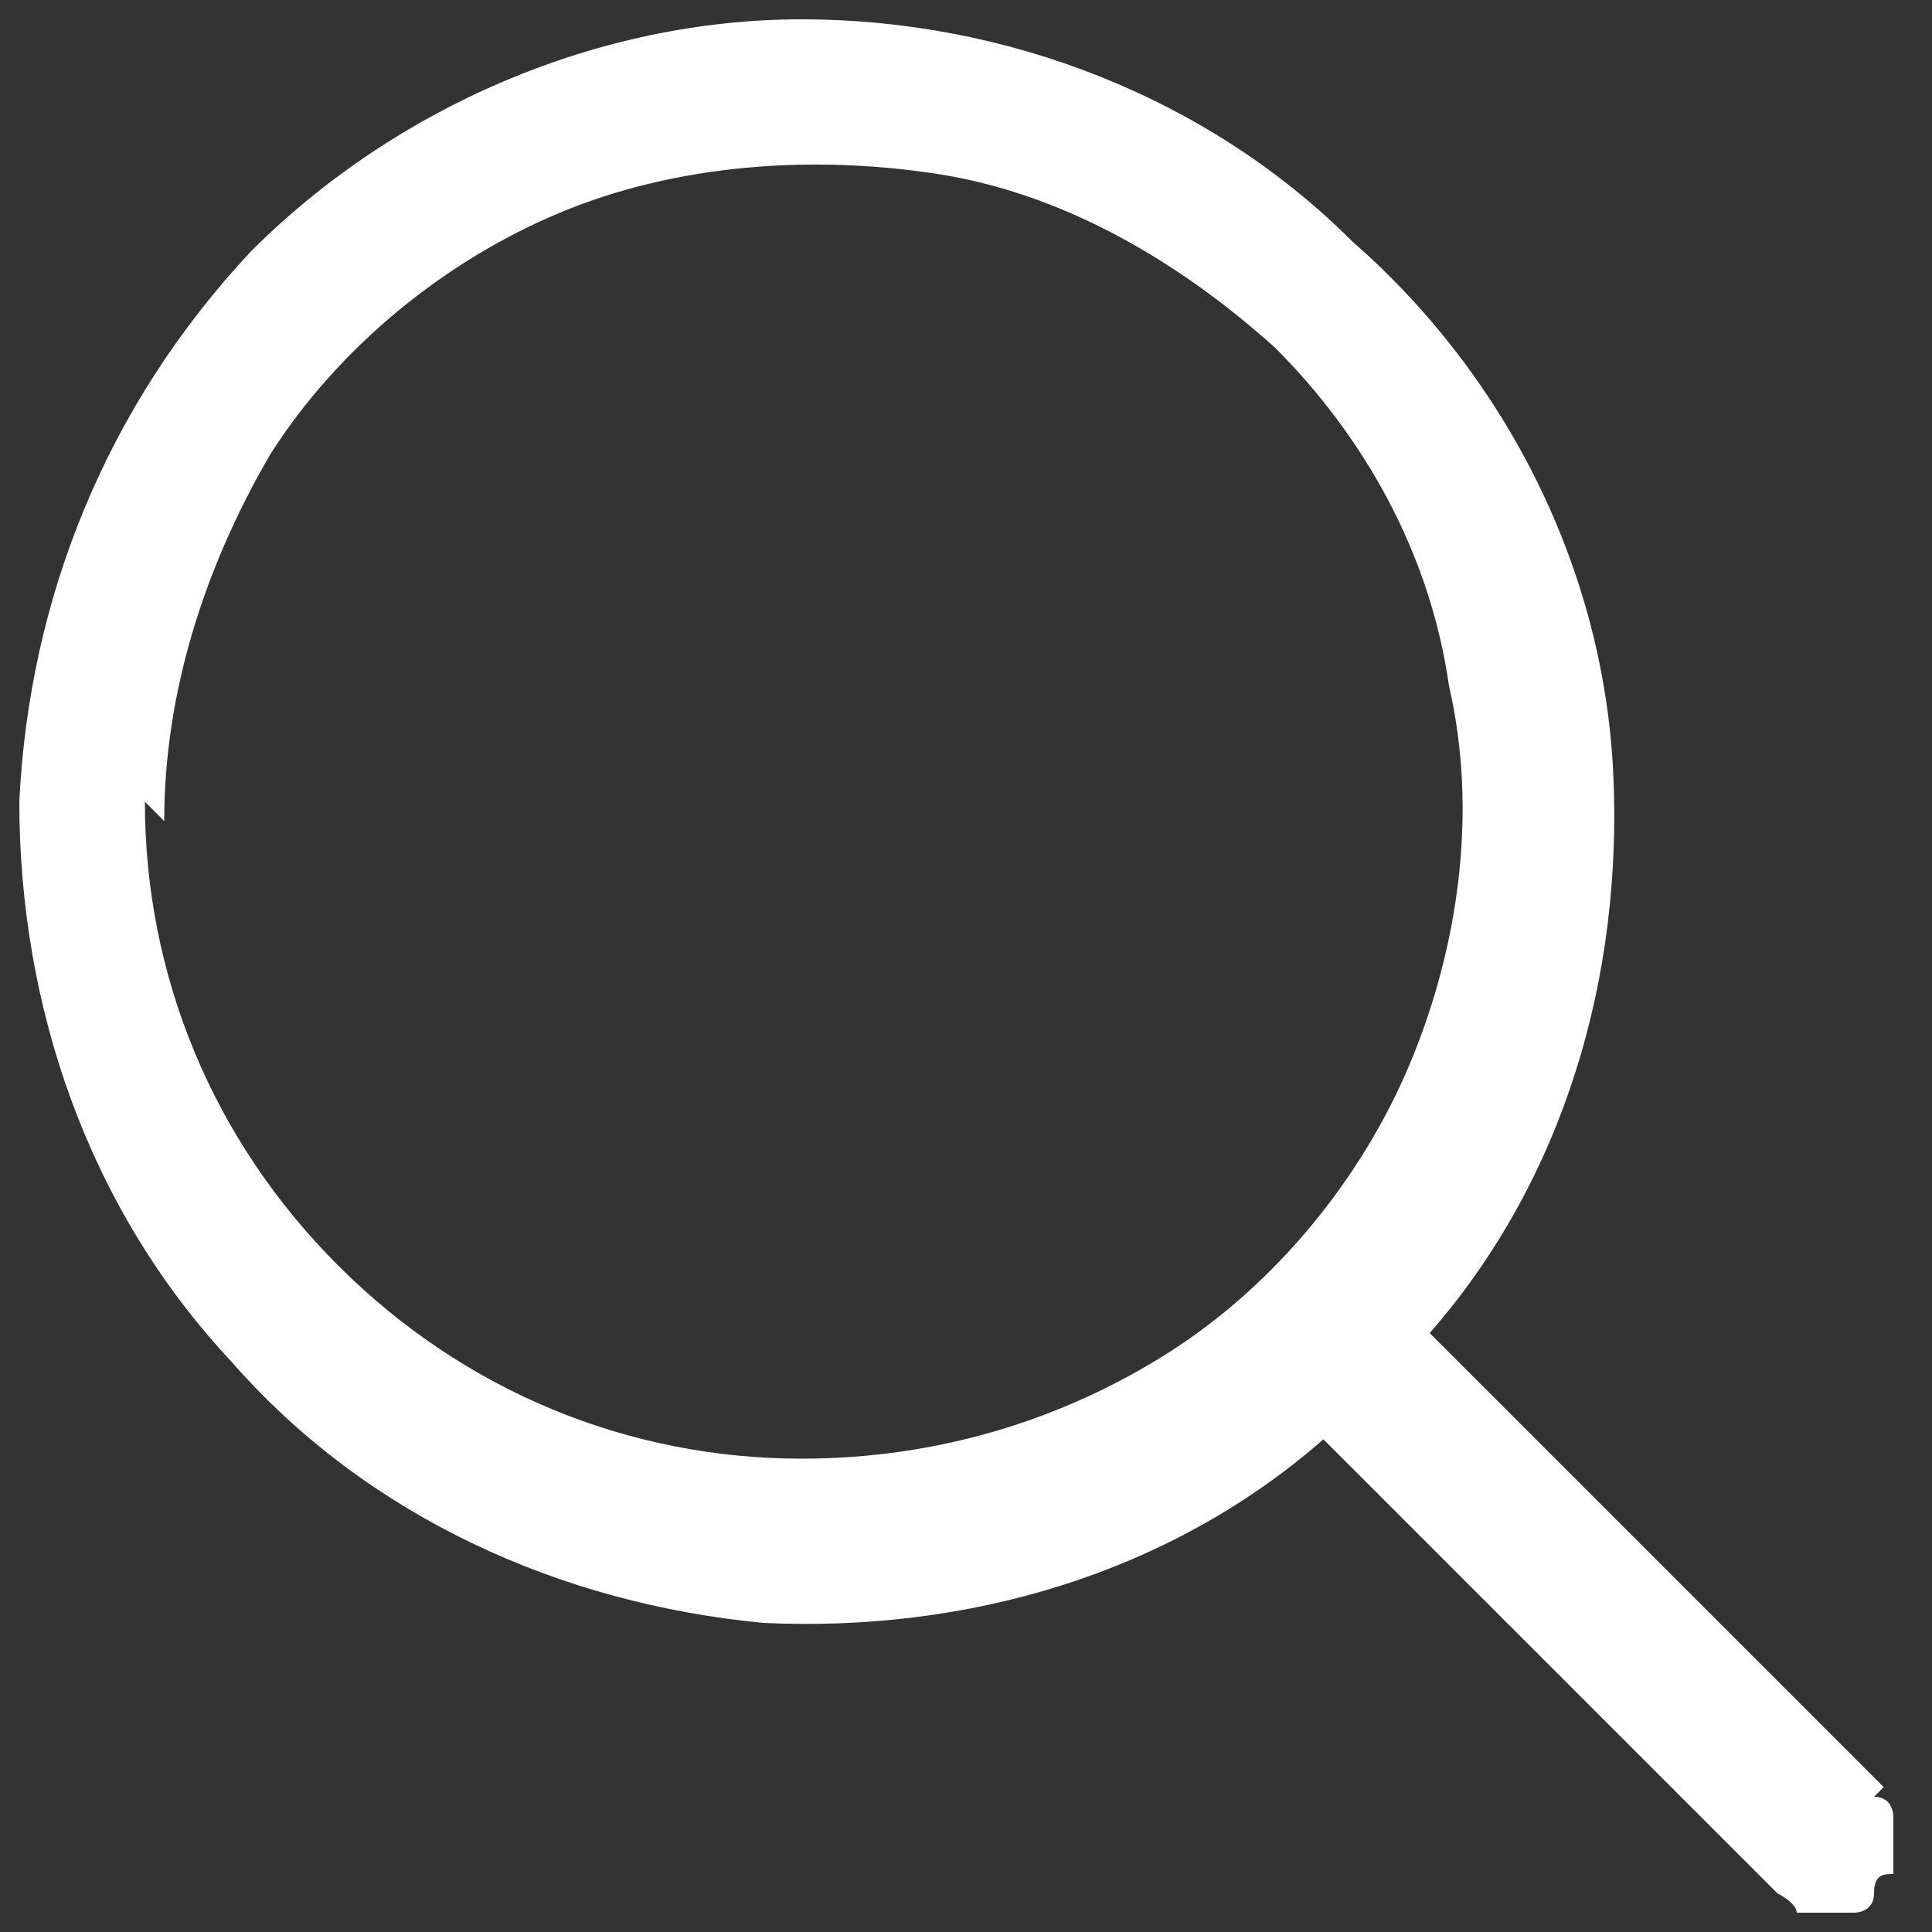 <?xml version="1.0" encoding="UTF-8"?>
<svg id="_レイヤー_1" data-name="レイヤー 1" xmlns="http://www.w3.org/2000/svg" version="1.1" viewBox="0 0 20 20">
  <rect x="0" y="0" width="20" height="20" fill="#333333" stroke="none"/>
  <defs>
    <style>
      .cls-1 {
        fill: #fff;
        stroke-width: 0px;
      }
    </style>
  </defs>
  <path class="cls-1" d="M19.5,18.5l-4.7-4.7c1.4-1.6,2-3.7,1.9-5.8-.1-2.1-1.1-4.1-2.7-5.5C12.5,1,10.4.2,8.3.2c-2.1,0-4.2.9-5.7,2.4C1.1,4.2.3,6.2.2,8.3c0,2.1.7,4.2,2.2,5.8,1.4,1.6,3.4,2.5,5.5,2.7,2.1.1,4.2-.5,5.8-1.9l4.7,4.7c0,0,.2.1.2.2,0,0,.2,0,.3,0s.2,0,.3,0c0,0,.2,0,.2-.2s.1-.2.2-.2c0,0,0-.2,0-.3s0-.2,0-.3c0,0,0-.2-.2-.2ZM1.7,8.5c0-1.3.4-2.6,1.1-3.8.7-1.1,1.8-2,3-2.5,1.2-.5,2.6-.6,3.9-.4s2.5.9,3.5,1.8c.9.9,1.6,2.1,1.8,3.5.3,1.3.1,2.7-.4,3.9-.5,1.2-1.4,2.3-2.5,3-1.1.7-2.4,1.1-3.8,1.1-1.8,0-3.5-.7-4.8-2-1.3-1.3-2-3-2-4.8Z"/>
</svg>